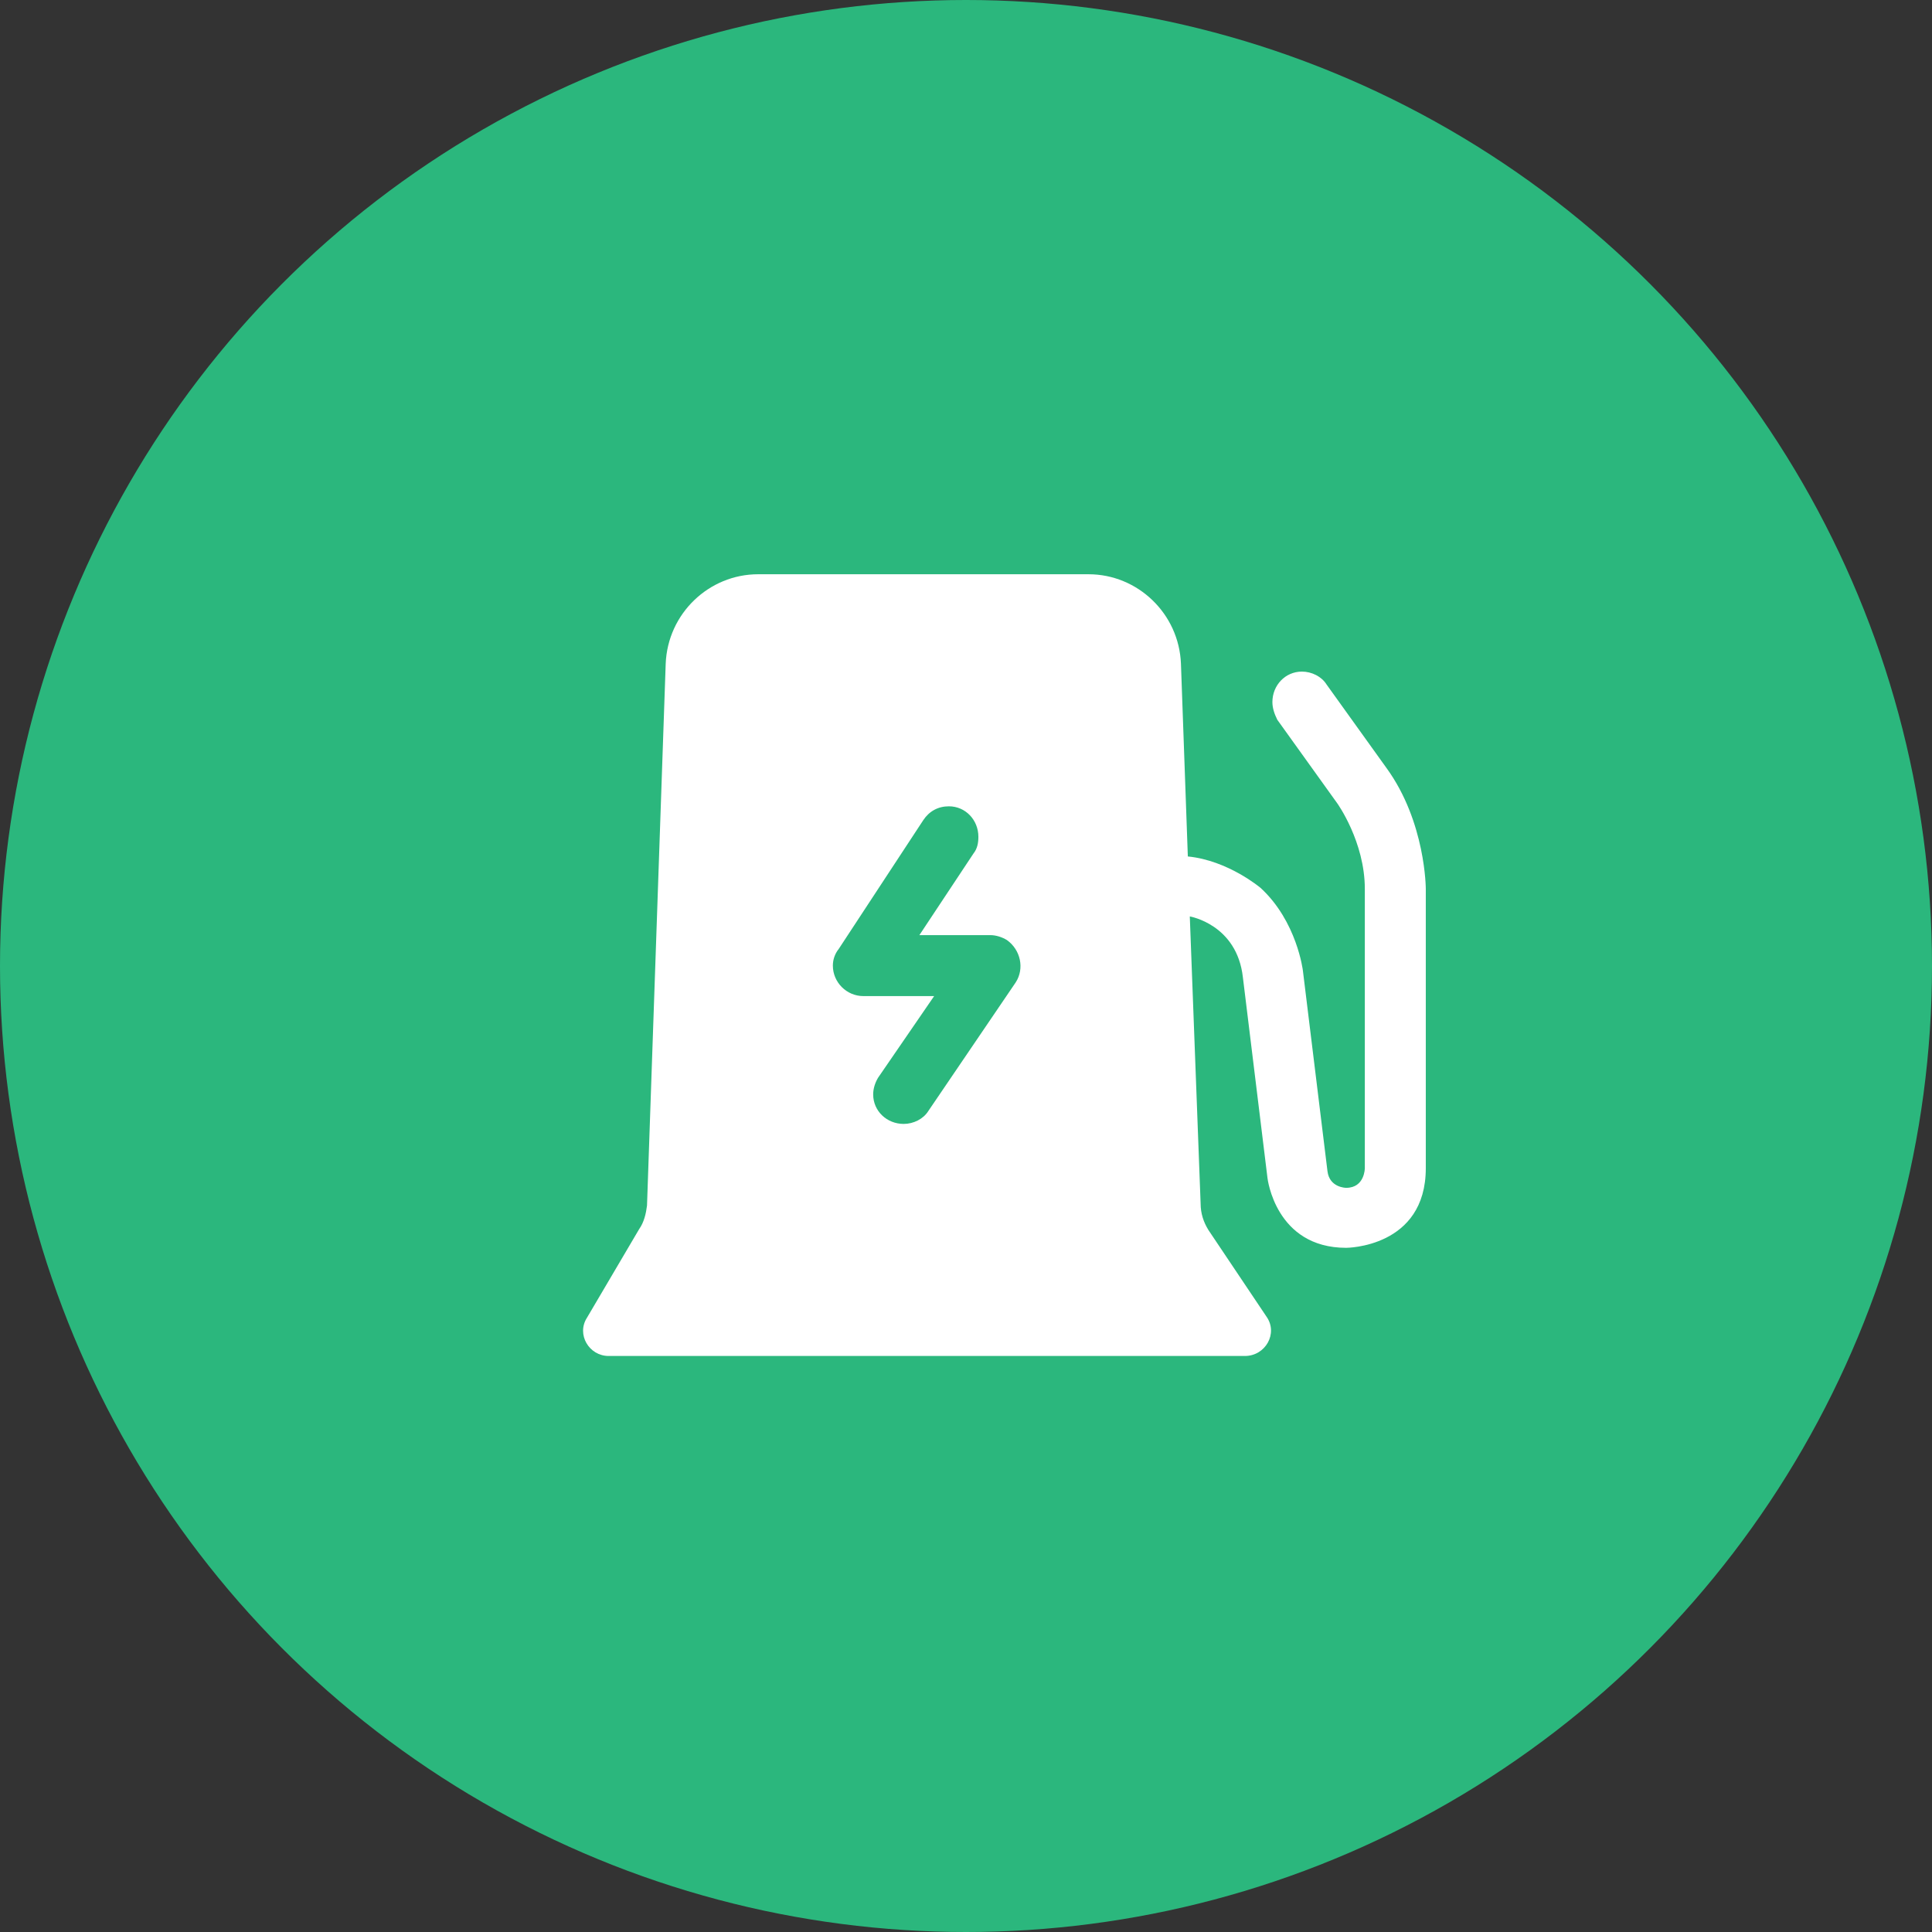 <svg width="19.648" height="19.648" viewBox="0 0 19.648 19.648" fill="none" xmlns="http://www.w3.org/2000/svg" xmlns:xlink="http://www.w3.org/1999/xlink">
	<rect x="0" y="0" width="19.648" height="19.648" fill="#333333" stroke="none"/>
	<desc>
			Created with Pixso.
	</desc>
	<defs>
		<clipPath id="clip147_20653">
			<rect id="dp_dg_battery_charger_lined" width="9.824" height="9.824" transform="translate(5.321 4.912)" fill="white" fill-opacity="0"/>
		</clipPath>
		<clipPath id="clip147_20654">
			<rect id="dp_dg_battery_charger_filled" width="9.824" height="9.824" transform="translate(5.321 4.912)" fill="white" fill-opacity="0"/>
		</clipPath>
	</defs>
	<ellipse id="椭圆 109" cx="9.824" cy="9.824" rx="9.824" ry="9.824" fill="#2BB77D" fill-opacity="1"/>
	<ellipse id="椭圆 109" cx="9.824" cy="9.824" rx="10.029" ry="10.029" stroke="#FFFFFF" stroke-opacity="0" stroke-width="0.409"/>
	<g style="mix-blend-mode:normal">
		<g clip-path="url(#clip147_20654)">
			<g style="mix-blend-mode:normal">
				<path id="Path" d="M6.19 13.79C5.99 13.79 5.86 13.57 5.97 13.4L6.5 12.5L6.5 12.5C6.55 12.43 6.57 12.34 6.58 12.26L6.77 6.75C6.79 6.24 7.21 5.84 7.71 5.84L11.07 5.84C11.57 5.84 11.99 6.24 12.01 6.75L12.08 8.71C12.49 8.75 12.82 9.03 12.82 9.03C13.19 9.37 13.25 9.87 13.25 9.87L13.5 11.91C13.52 12.08 13.69 12.08 13.69 12.08C13.88 12.08 13.88 11.88 13.88 11.88L13.88 9.04C13.88 8.56 13.6 8.17 13.6 8.17L12.99 7.32C12.96 7.26 12.94 7.2 12.94 7.14C12.94 6.97 13.07 6.83 13.24 6.83C13.34 6.83 13.44 6.88 13.49 6.96L14.1 7.81C14.5 8.36 14.5 9.04 14.5 9.04L14.5 11.88C14.5 12.69 13.69 12.69 13.69 12.69C12.97 12.69 12.89 11.98 12.89 11.98L12.64 9.94C12.58 9.4 12.1 9.32 12.1 9.32L12.21 12.24C12.21 12.34 12.24 12.43 12.29 12.51L12.88 13.39C13 13.56 12.87 13.79 12.66 13.79L6.19 13.79ZM9.9 8.68C9.94 8.63 9.95 8.57 9.95 8.51C9.95 8.34 9.82 8.2 9.65 8.2C9.54 8.2 9.45 8.25 9.39 8.34L8.53 9.65C8.49 9.7 8.47 9.76 8.47 9.82C8.47 9.99 8.61 10.13 8.78 10.13L9.5 10.13L8.93 10.96C8.9 11.01 8.88 11.07 8.88 11.13C8.88 11.3 9.02 11.43 9.19 11.43C9.29 11.43 9.39 11.38 9.44 11.3L10.33 9.99C10.42 9.85 10.38 9.66 10.24 9.56C10.19 9.53 10.13 9.51 10.07 9.51L9.35 9.51L9.9 8.68Z" fill="#FFFFFF" fill-opacity="1" fill-rule="evenodd"/>
			</g>
		</g>
	</g>
</svg>
